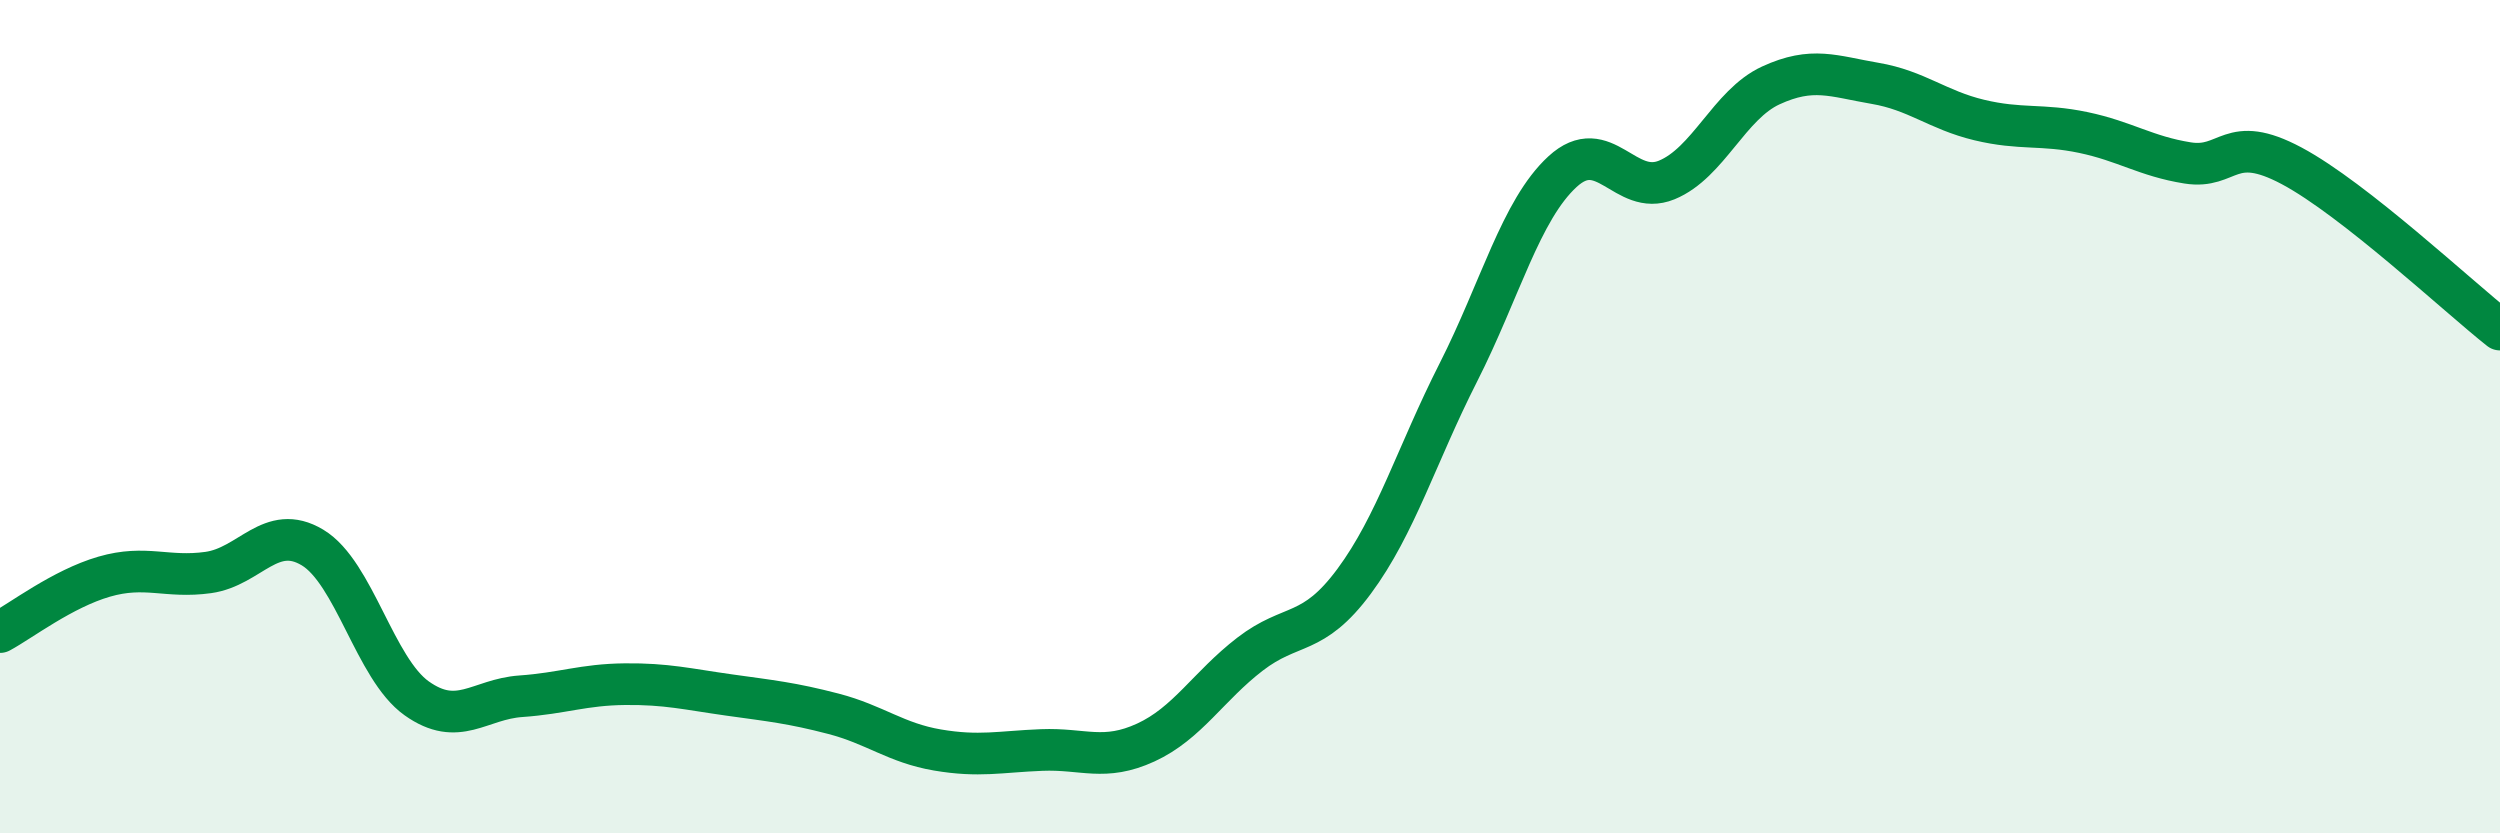 
    <svg width="60" height="20" viewBox="0 0 60 20" xmlns="http://www.w3.org/2000/svg">
      <path
        d="M 0,15.17 C 0.5,14.9 1.5,14.13 2.5,13.84 C 3.5,13.55 4,13.88 5,13.74 C 6,13.6 6.5,12.54 7.5,13.14 C 8.5,13.74 9,16.05 10,16.76 C 11,17.47 11.5,16.78 12.5,16.71 C 13.5,16.64 14,16.43 15,16.42 C 16,16.41 16.5,16.54 17.5,16.68 C 18.5,16.82 19,16.87 20,17.13 C 21,17.39 21.5,17.83 22.5,18 C 23.5,18.17 24,18.04 25,18 C 26,17.96 26.5,18.28 27.5,17.82 C 28.5,17.36 29,16.47 30,15.7 C 31,14.93 31.5,15.3 32.5,13.95 C 33.5,12.6 34,10.91 35,8.94 C 36,6.97 36.5,5.04 37.5,4.12 C 38.5,3.2 39,4.73 40,4.32 C 41,3.91 41.5,2.51 42.5,2.05 C 43.5,1.59 44,1.83 45,2 C 46,2.17 46.5,2.64 47.5,2.88 C 48.5,3.12 49,2.97 50,3.18 C 51,3.39 51.5,3.75 52.5,3.91 C 53.5,4.07 53.5,3.18 55,3.98 C 56.5,4.78 59,7.12 60,7.91L60 20L0 20Z"
        fill="#008740"
        opacity="0.1"
        stroke-linecap="round"
        stroke-linejoin="round"
      />
      <path
        d="M 0,15.17 C 0.5,14.9 1.5,14.13 2.5,13.84 C 3.5,13.55 4,13.88 5,13.74 C 6,13.6 6.5,12.54 7.5,13.14 C 8.5,13.74 9,16.05 10,16.76 C 11,17.47 11.5,16.78 12.5,16.71 C 13.5,16.64 14,16.43 15,16.42 C 16,16.41 16.5,16.54 17.5,16.68 C 18.5,16.82 19,16.87 20,17.13 C 21,17.39 21.5,17.83 22.5,18 C 23.5,18.17 24,18.04 25,18 C 26,17.96 26.5,18.28 27.5,17.82 C 28.5,17.36 29,16.47 30,15.7 C 31,14.93 31.5,15.3 32.5,13.95 C 33.5,12.6 34,10.91 35,8.94 C 36,6.97 36.5,5.04 37.5,4.12 C 38.5,3.2 39,4.73 40,4.32 C 41,3.91 41.5,2.51 42.5,2.05 C 43.5,1.59 44,1.83 45,2 C 46,2.17 46.5,2.64 47.5,2.88 C 48.5,3.12 49,2.97 50,3.18 C 51,3.39 51.5,3.75 52.5,3.91 C 53.5,4.07 53.5,3.18 55,3.98 C 56.5,4.78 59,7.12 60,7.91"
        stroke="#008740"
        stroke-width="1"
        fill="none"
        stroke-linecap="round"
        stroke-linejoin="round"
      />
    </svg>
  